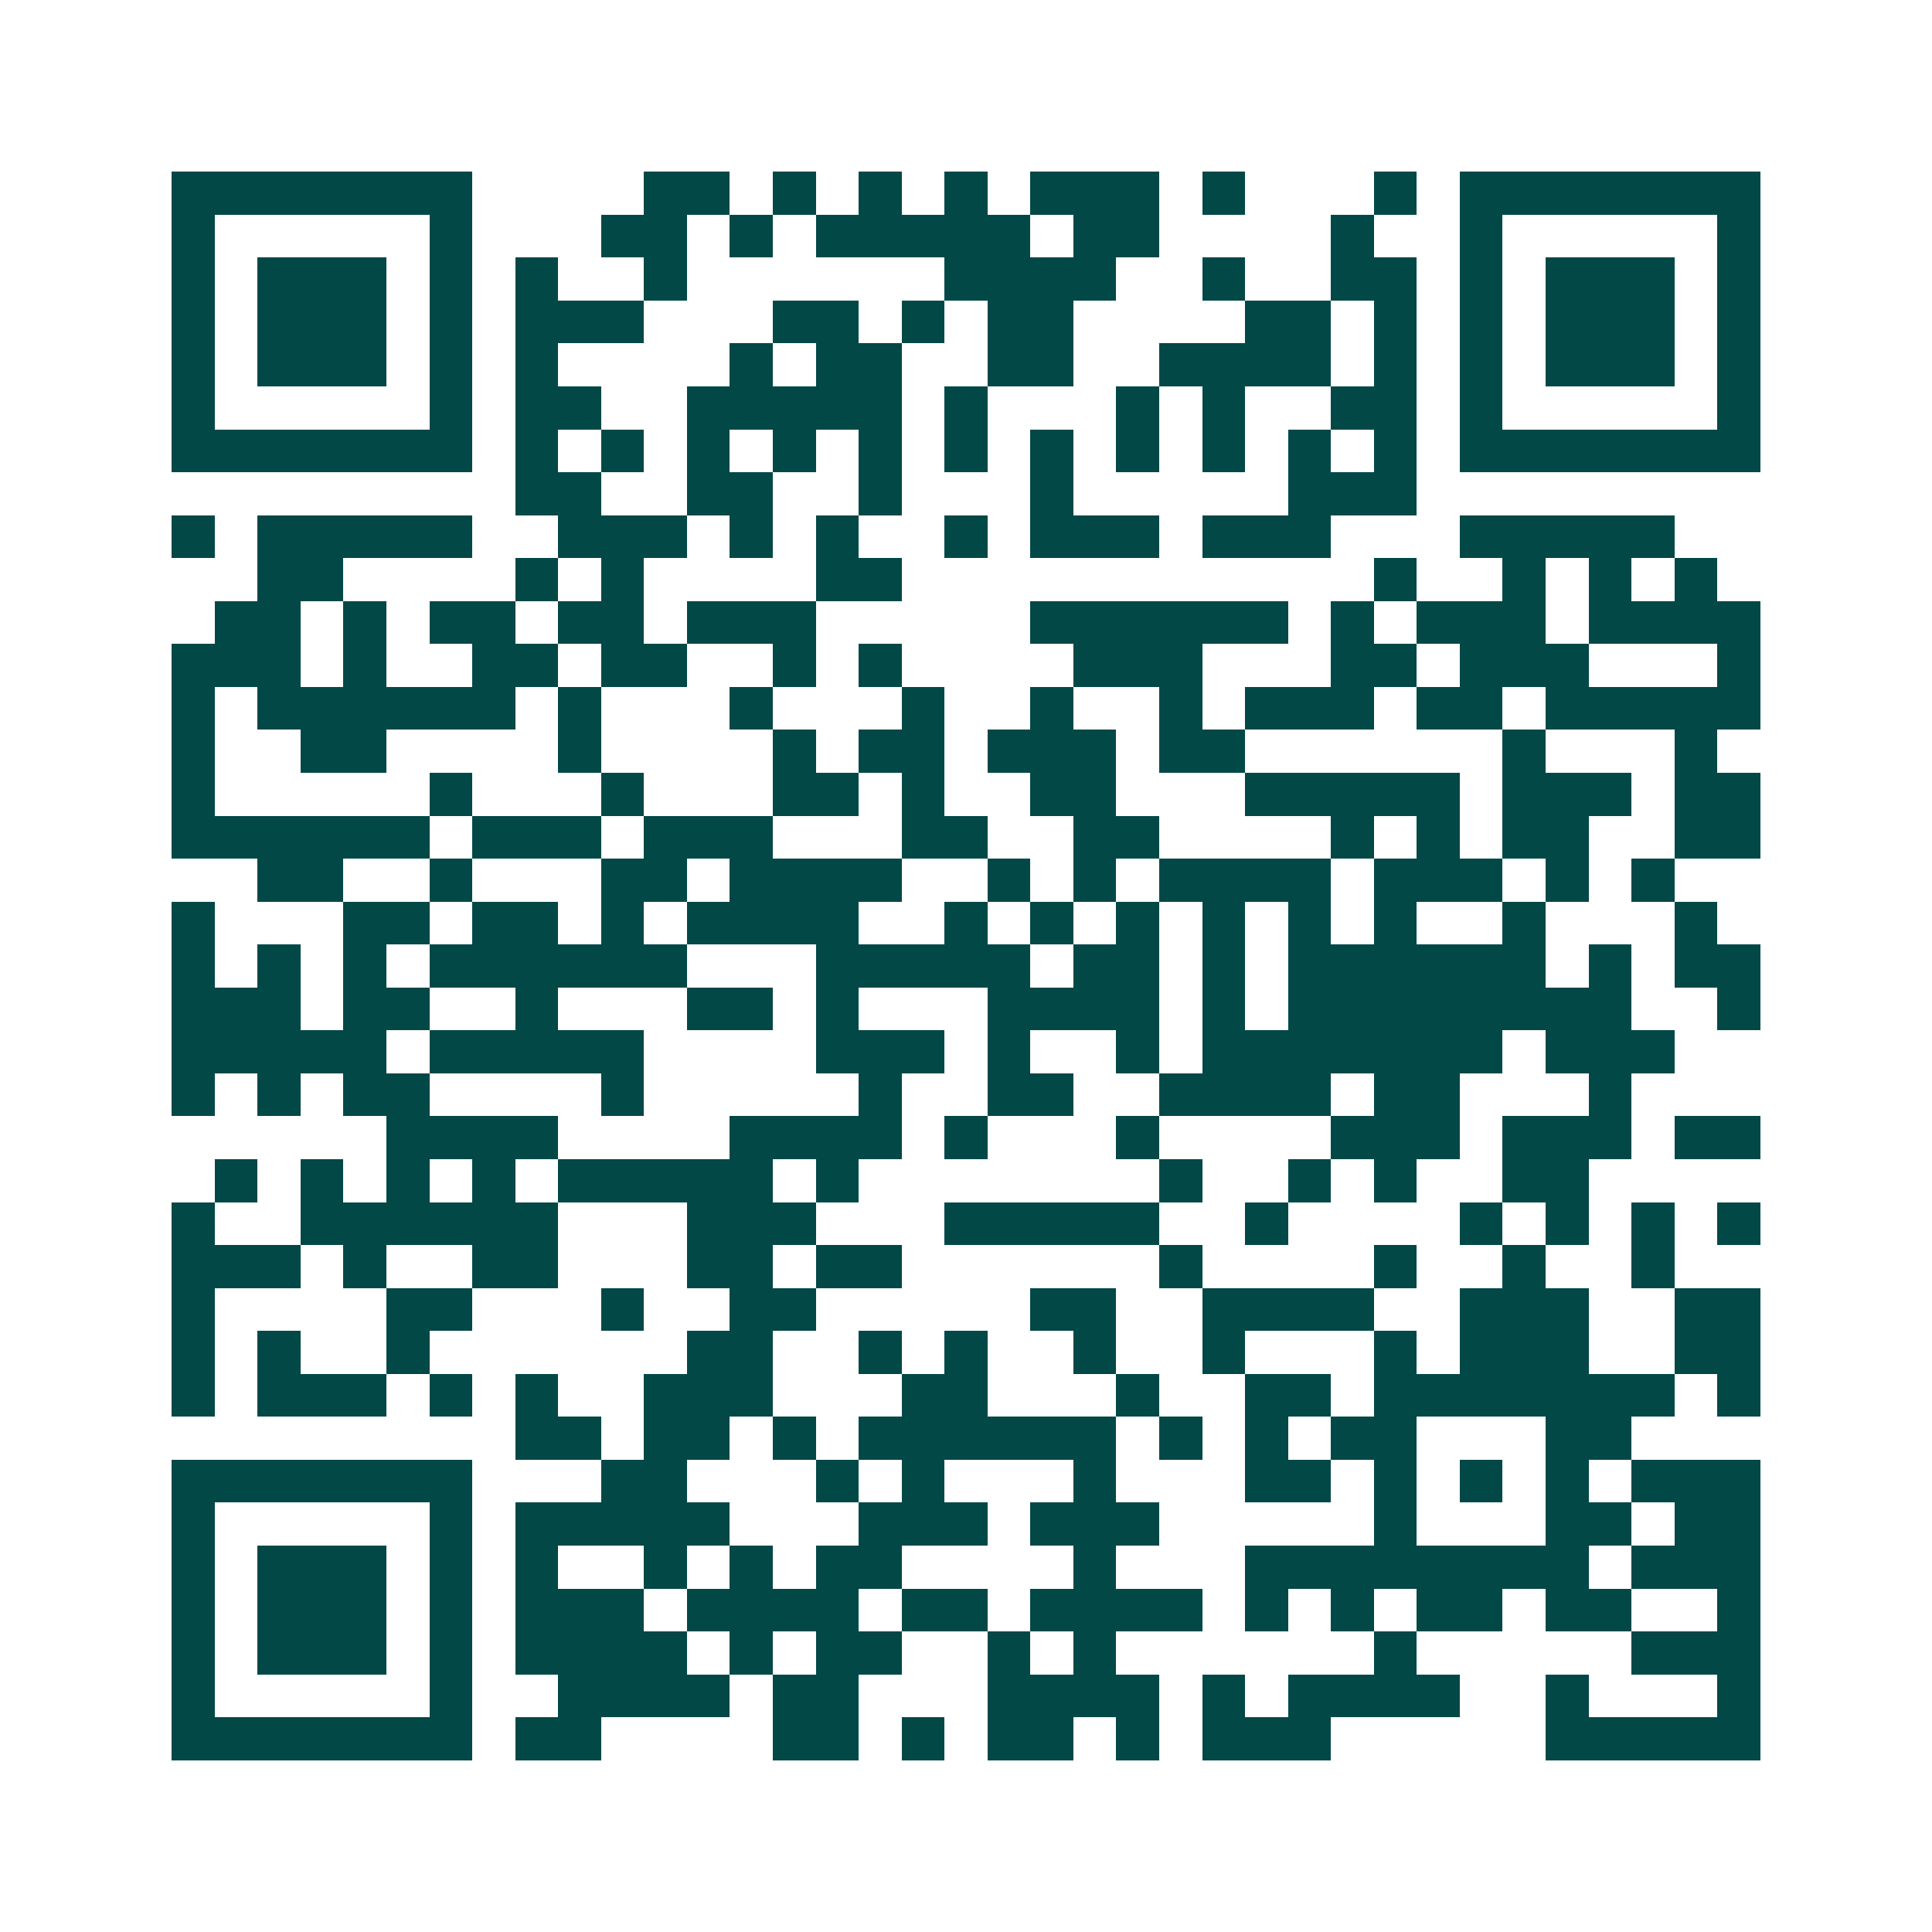 <svg xmlns="http://www.w3.org/2000/svg" width="200" height="200" viewBox="0 0 45 45" shape-rendering="crispEdges"><path fill="#ffffff" d="M0 0h45v45H0z"/><path stroke="#014847" d="M4 4.5h7m4 0h2m1 0h1m1 0h1m1 0h1m1 0h3m1 0h1m3 0h1m1 0h7M4 5.5h1m5 0h1m3 0h2m1 0h1m1 0h5m1 0h2m4 0h1m2 0h1m5 0h1M4 6.5h1m1 0h3m1 0h1m1 0h1m2 0h1m6 0h4m2 0h1m2 0h2m1 0h1m1 0h3m1 0h1M4 7.5h1m1 0h3m1 0h1m1 0h3m3 0h2m1 0h1m1 0h2m4 0h2m1 0h1m1 0h1m1 0h3m1 0h1M4 8.5h1m1 0h3m1 0h1m1 0h1m4 0h1m1 0h2m2 0h2m2 0h4m1 0h1m1 0h1m1 0h3m1 0h1M4 9.5h1m5 0h1m1 0h2m2 0h5m1 0h1m3 0h1m1 0h1m2 0h2m1 0h1m5 0h1M4 10.5h7m1 0h1m1 0h1m1 0h1m1 0h1m1 0h1m1 0h1m1 0h1m1 0h1m1 0h1m1 0h1m1 0h1m1 0h7M12 11.5h2m2 0h2m2 0h1m3 0h1m5 0h3M4 12.5h1m1 0h5m2 0h3m1 0h1m1 0h1m2 0h1m1 0h3m1 0h3m3 0h5M6 13.5h2m4 0h1m1 0h1m4 0h2m11 0h1m2 0h1m1 0h1m1 0h1M5 14.5h2m1 0h1m1 0h2m1 0h2m1 0h3m5 0h6m1 0h1m1 0h3m1 0h4M4 15.5h3m1 0h1m2 0h2m1 0h2m2 0h1m1 0h1m4 0h3m3 0h2m1 0h3m3 0h1M4 16.5h1m1 0h6m1 0h1m3 0h1m3 0h1m2 0h1m2 0h1m1 0h3m1 0h2m1 0h5M4 17.5h1m2 0h2m4 0h1m4 0h1m1 0h2m1 0h3m1 0h2m6 0h1m3 0h1M4 18.5h1m5 0h1m3 0h1m3 0h2m1 0h1m2 0h2m3 0h5m1 0h3m1 0h2M4 19.5h6m1 0h3m1 0h3m3 0h2m2 0h2m4 0h1m1 0h1m1 0h2m2 0h2M6 20.5h2m2 0h1m3 0h2m1 0h4m2 0h1m1 0h1m1 0h4m1 0h3m1 0h1m1 0h1M4 21.5h1m3 0h2m1 0h2m1 0h1m1 0h4m2 0h1m1 0h1m1 0h1m1 0h1m1 0h1m1 0h1m2 0h1m3 0h1M4 22.5h1m1 0h1m1 0h1m1 0h6m3 0h5m1 0h2m1 0h1m1 0h6m1 0h1m1 0h2M4 23.5h3m1 0h2m2 0h1m3 0h2m1 0h1m3 0h4m1 0h1m1 0h8m2 0h1M4 24.5h5m1 0h5m4 0h3m1 0h1m2 0h1m1 0h7m1 0h3M4 25.5h1m1 0h1m1 0h2m4 0h1m5 0h1m2 0h2m2 0h4m1 0h2m3 0h1M9 26.5h4m4 0h4m1 0h1m3 0h1m4 0h3m1 0h3m1 0h2M5 27.5h1m1 0h1m1 0h1m1 0h1m1 0h5m1 0h1m7 0h1m2 0h1m1 0h1m2 0h2M4 28.5h1m2 0h6m3 0h3m3 0h5m2 0h1m4 0h1m1 0h1m1 0h1m1 0h1M4 29.5h3m1 0h1m2 0h2m3 0h2m1 0h2m6 0h1m4 0h1m2 0h1m2 0h1M4 30.5h1m4 0h2m3 0h1m2 0h2m5 0h2m2 0h4m2 0h3m2 0h2M4 31.5h1m1 0h1m2 0h1m6 0h2m2 0h1m1 0h1m2 0h1m2 0h1m3 0h1m1 0h3m2 0h2M4 32.5h1m1 0h3m1 0h1m1 0h1m2 0h3m3 0h2m3 0h1m2 0h2m1 0h7m1 0h1M12 33.5h2m1 0h2m1 0h1m1 0h6m1 0h1m1 0h1m1 0h2m3 0h2M4 34.5h7m3 0h2m3 0h1m1 0h1m3 0h1m3 0h2m1 0h1m1 0h1m1 0h1m1 0h3M4 35.5h1m5 0h1m1 0h5m3 0h3m1 0h3m5 0h1m3 0h2m1 0h2M4 36.5h1m1 0h3m1 0h1m1 0h1m2 0h1m1 0h1m1 0h2m4 0h1m3 0h8m1 0h3M4 37.5h1m1 0h3m1 0h1m1 0h3m1 0h4m1 0h2m1 0h4m1 0h1m1 0h1m1 0h2m1 0h2m2 0h1M4 38.5h1m1 0h3m1 0h1m1 0h4m1 0h1m1 0h2m2 0h1m1 0h1m6 0h1m5 0h3M4 39.5h1m5 0h1m2 0h4m1 0h2m3 0h4m1 0h1m1 0h4m2 0h1m3 0h1M4 40.5h7m1 0h2m4 0h2m1 0h1m1 0h2m1 0h1m1 0h3m5 0h5"/></svg>
